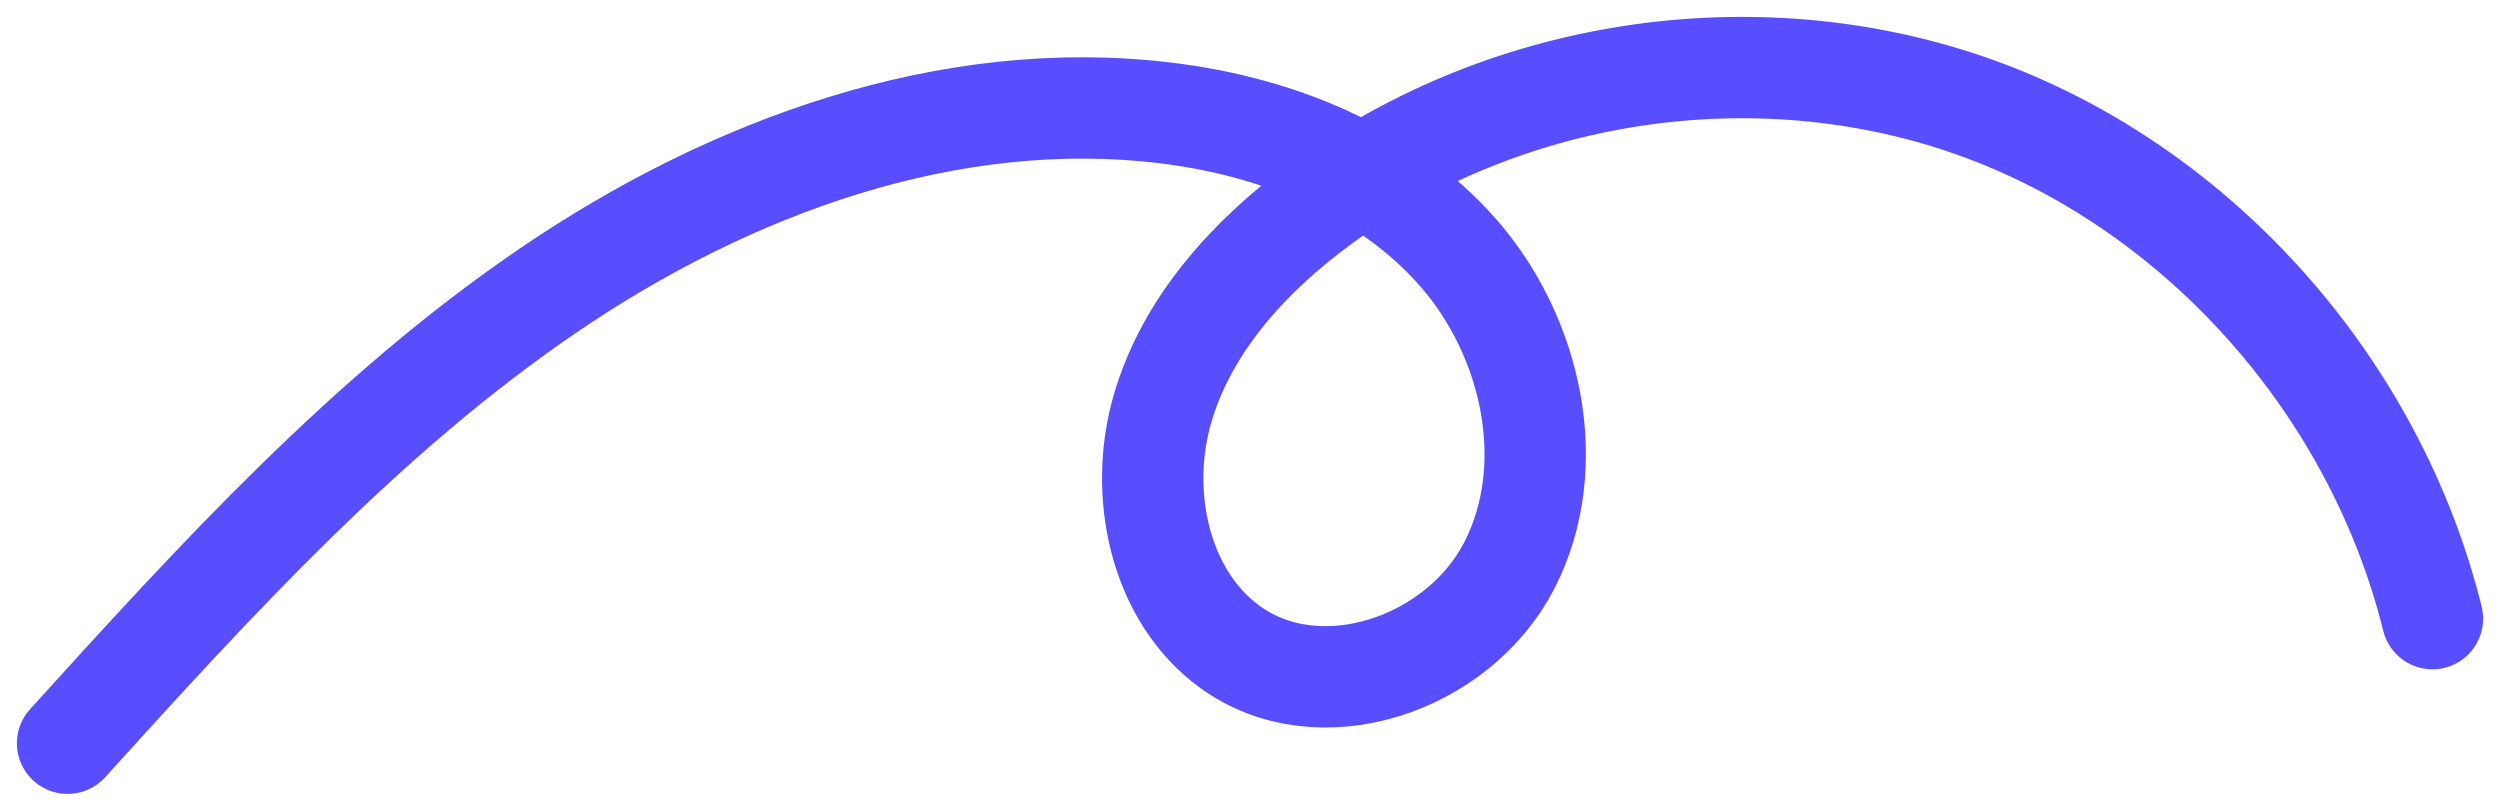 <?xml version="1.0" encoding="UTF-8"?> <svg xmlns="http://www.w3.org/2000/svg" width="74" height="24" viewBox="0 0 74 24" fill="none"><path d="M2 22C6.395 17.154 10.85 12.259 16.236 8.592C21.622 4.925 28.106 2.56 34.523 3.346C37.752 3.739 40.994 5.008 43.164 7.482C45.335 9.957 46.191 13.776 44.681 16.727C43.171 19.677 39.053 21.076 36.404 19.146C34.314 17.63 33.68 14.583 34.415 12.08C35.15 9.578 37.01 7.558 39.093 6.028C44.674 1.926 52.264 0.865 58.721 3.27C65.179 5.683 70.308 11.494 72 18.312" stroke="#584DFF" stroke-width="3" stroke-miterlimit="10" stroke-linecap="round"></path></svg> 